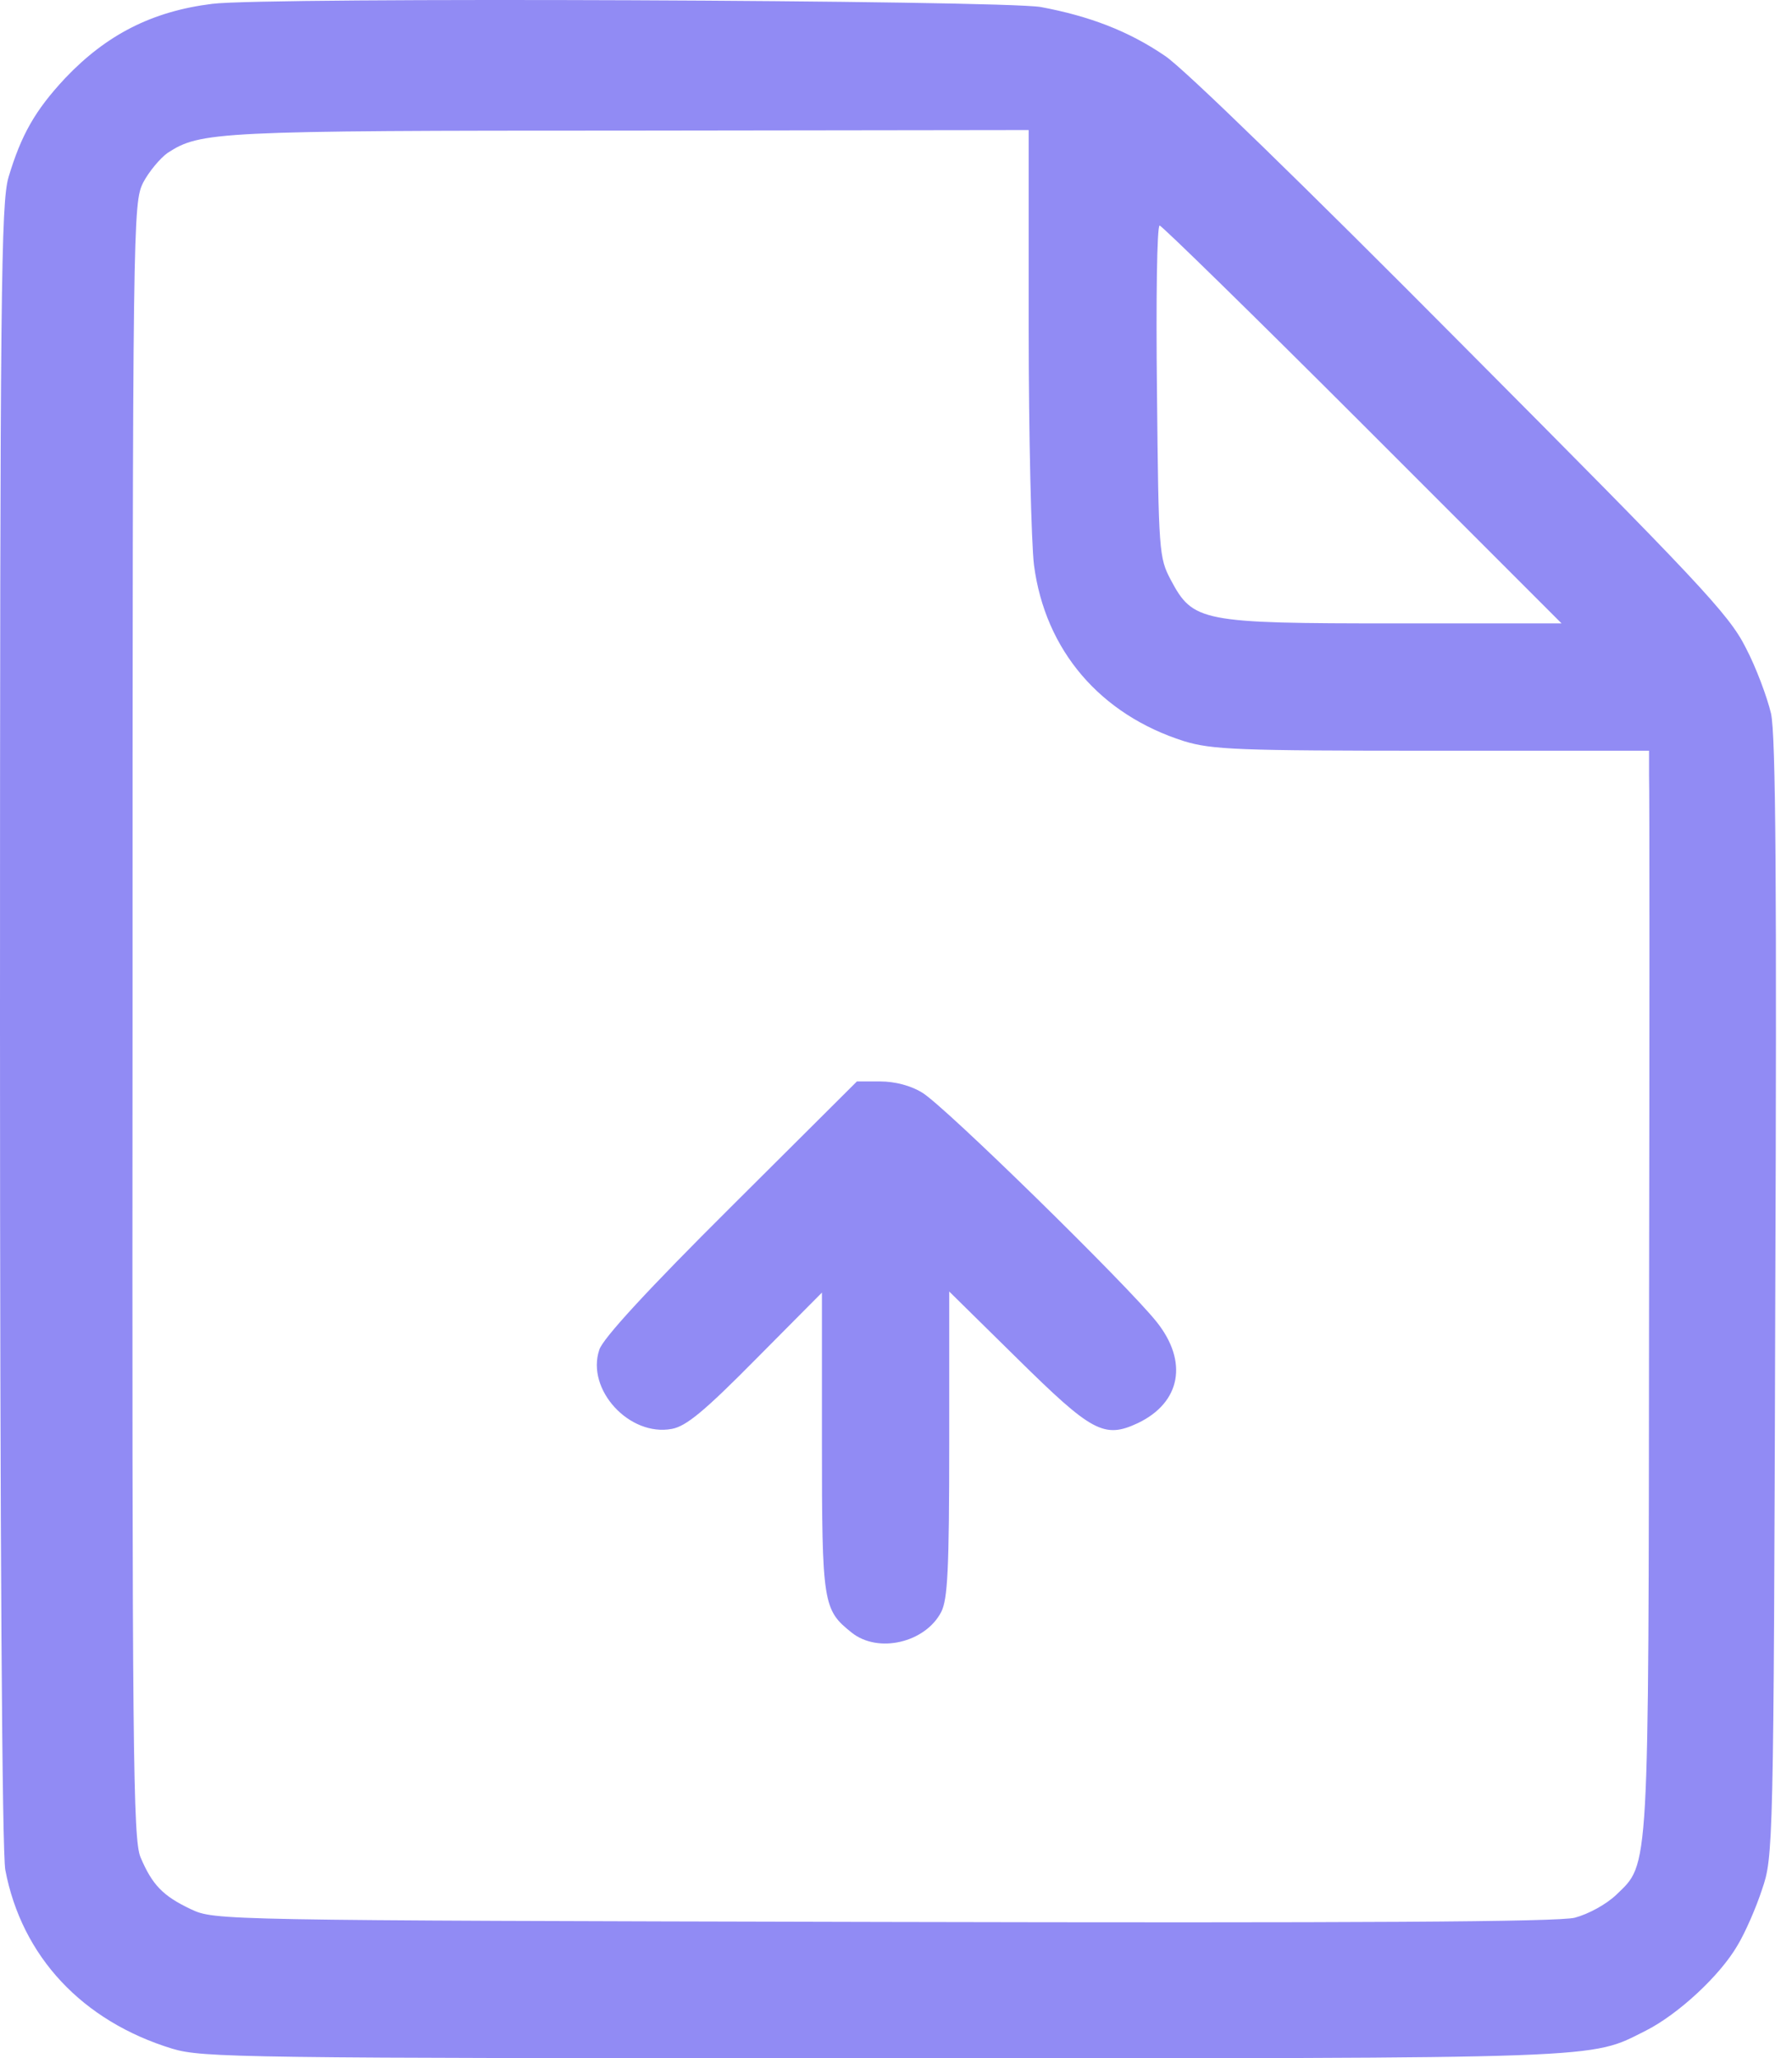<svg width="27" height="31" viewBox="0 0 27 31" fill="none" xmlns="http://www.w3.org/2000/svg">
<path d="M3.196 0.058C2.293 0.17 1.606 0.521 0.983 1.176C0.527 1.664 0.32 2.031 0.128 2.67C0.016 3.062 0 4.332 0 15.421C0 23.362 0.032 27.892 0.08 28.164C0.328 29.466 1.238 30.441 2.596 30.856C3.052 30.992 3.603 31 13.302 31C24.327 31 23.936 31.016 24.798 30.584C25.286 30.337 25.917 29.754 26.18 29.298C26.292 29.114 26.46 28.731 26.548 28.459C26.716 27.972 26.724 27.868 26.748 19.575C26.772 13.336 26.756 11.075 26.684 10.747C26.628 10.508 26.46 10.052 26.3 9.749C26.045 9.245 25.589 8.766 22.01 5.171C19.693 2.838 17.824 1.017 17.552 0.841C17.001 0.465 16.41 0.242 15.683 0.106C15.084 0.002 3.987 -0.046 3.196 0.058ZM15.499 4.931C15.499 6.569 15.539 8.183 15.579 8.51C15.747 9.797 16.578 10.763 17.84 11.163C18.263 11.291 18.639 11.307 21.579 11.307H24.846V11.682C24.854 11.898 24.854 15.541 24.846 19.791C24.838 28.308 24.854 28.052 24.351 28.539C24.199 28.683 23.936 28.827 23.728 28.883C23.472 28.947 20.46 28.963 13.302 28.947C3.26 28.923 3.236 28.923 2.876 28.755C2.453 28.555 2.293 28.387 2.117 27.972C2.005 27.7 1.989 26.446 1.997 15.365C1.997 3.254 2.005 3.062 2.157 2.75C2.245 2.583 2.413 2.383 2.525 2.303C3.02 1.983 3.244 1.967 9.491 1.967L15.499 1.959V4.931ZM20.532 6.393L23.528 9.389H21.012C18.095 9.389 17.976 9.365 17.64 8.734C17.464 8.399 17.456 8.327 17.432 5.89C17.416 4.524 17.432 3.397 17.472 3.397C17.504 3.397 18.886 4.748 20.532 6.393Z" fill="#918BF4"/>
<path d="M11.01 18.181C9.78 19.404 9.077 20.163 9.029 20.331C8.829 20.93 9.484 21.641 10.123 21.521C10.339 21.481 10.611 21.257 11.393 20.466L12.384 19.468V21.713C12.384 24.157 12.4 24.245 12.832 24.589C13.231 24.908 13.942 24.741 14.182 24.277C14.278 24.085 14.302 23.646 14.302 21.745V19.452L15.324 20.458C16.451 21.569 16.634 21.673 17.146 21.433C17.793 21.122 17.905 20.506 17.425 19.907C16.986 19.356 14.23 16.655 13.894 16.456C13.726 16.352 13.487 16.288 13.263 16.288H12.911L11.01 18.181Z" fill="#918BF4"/>
</svg>
